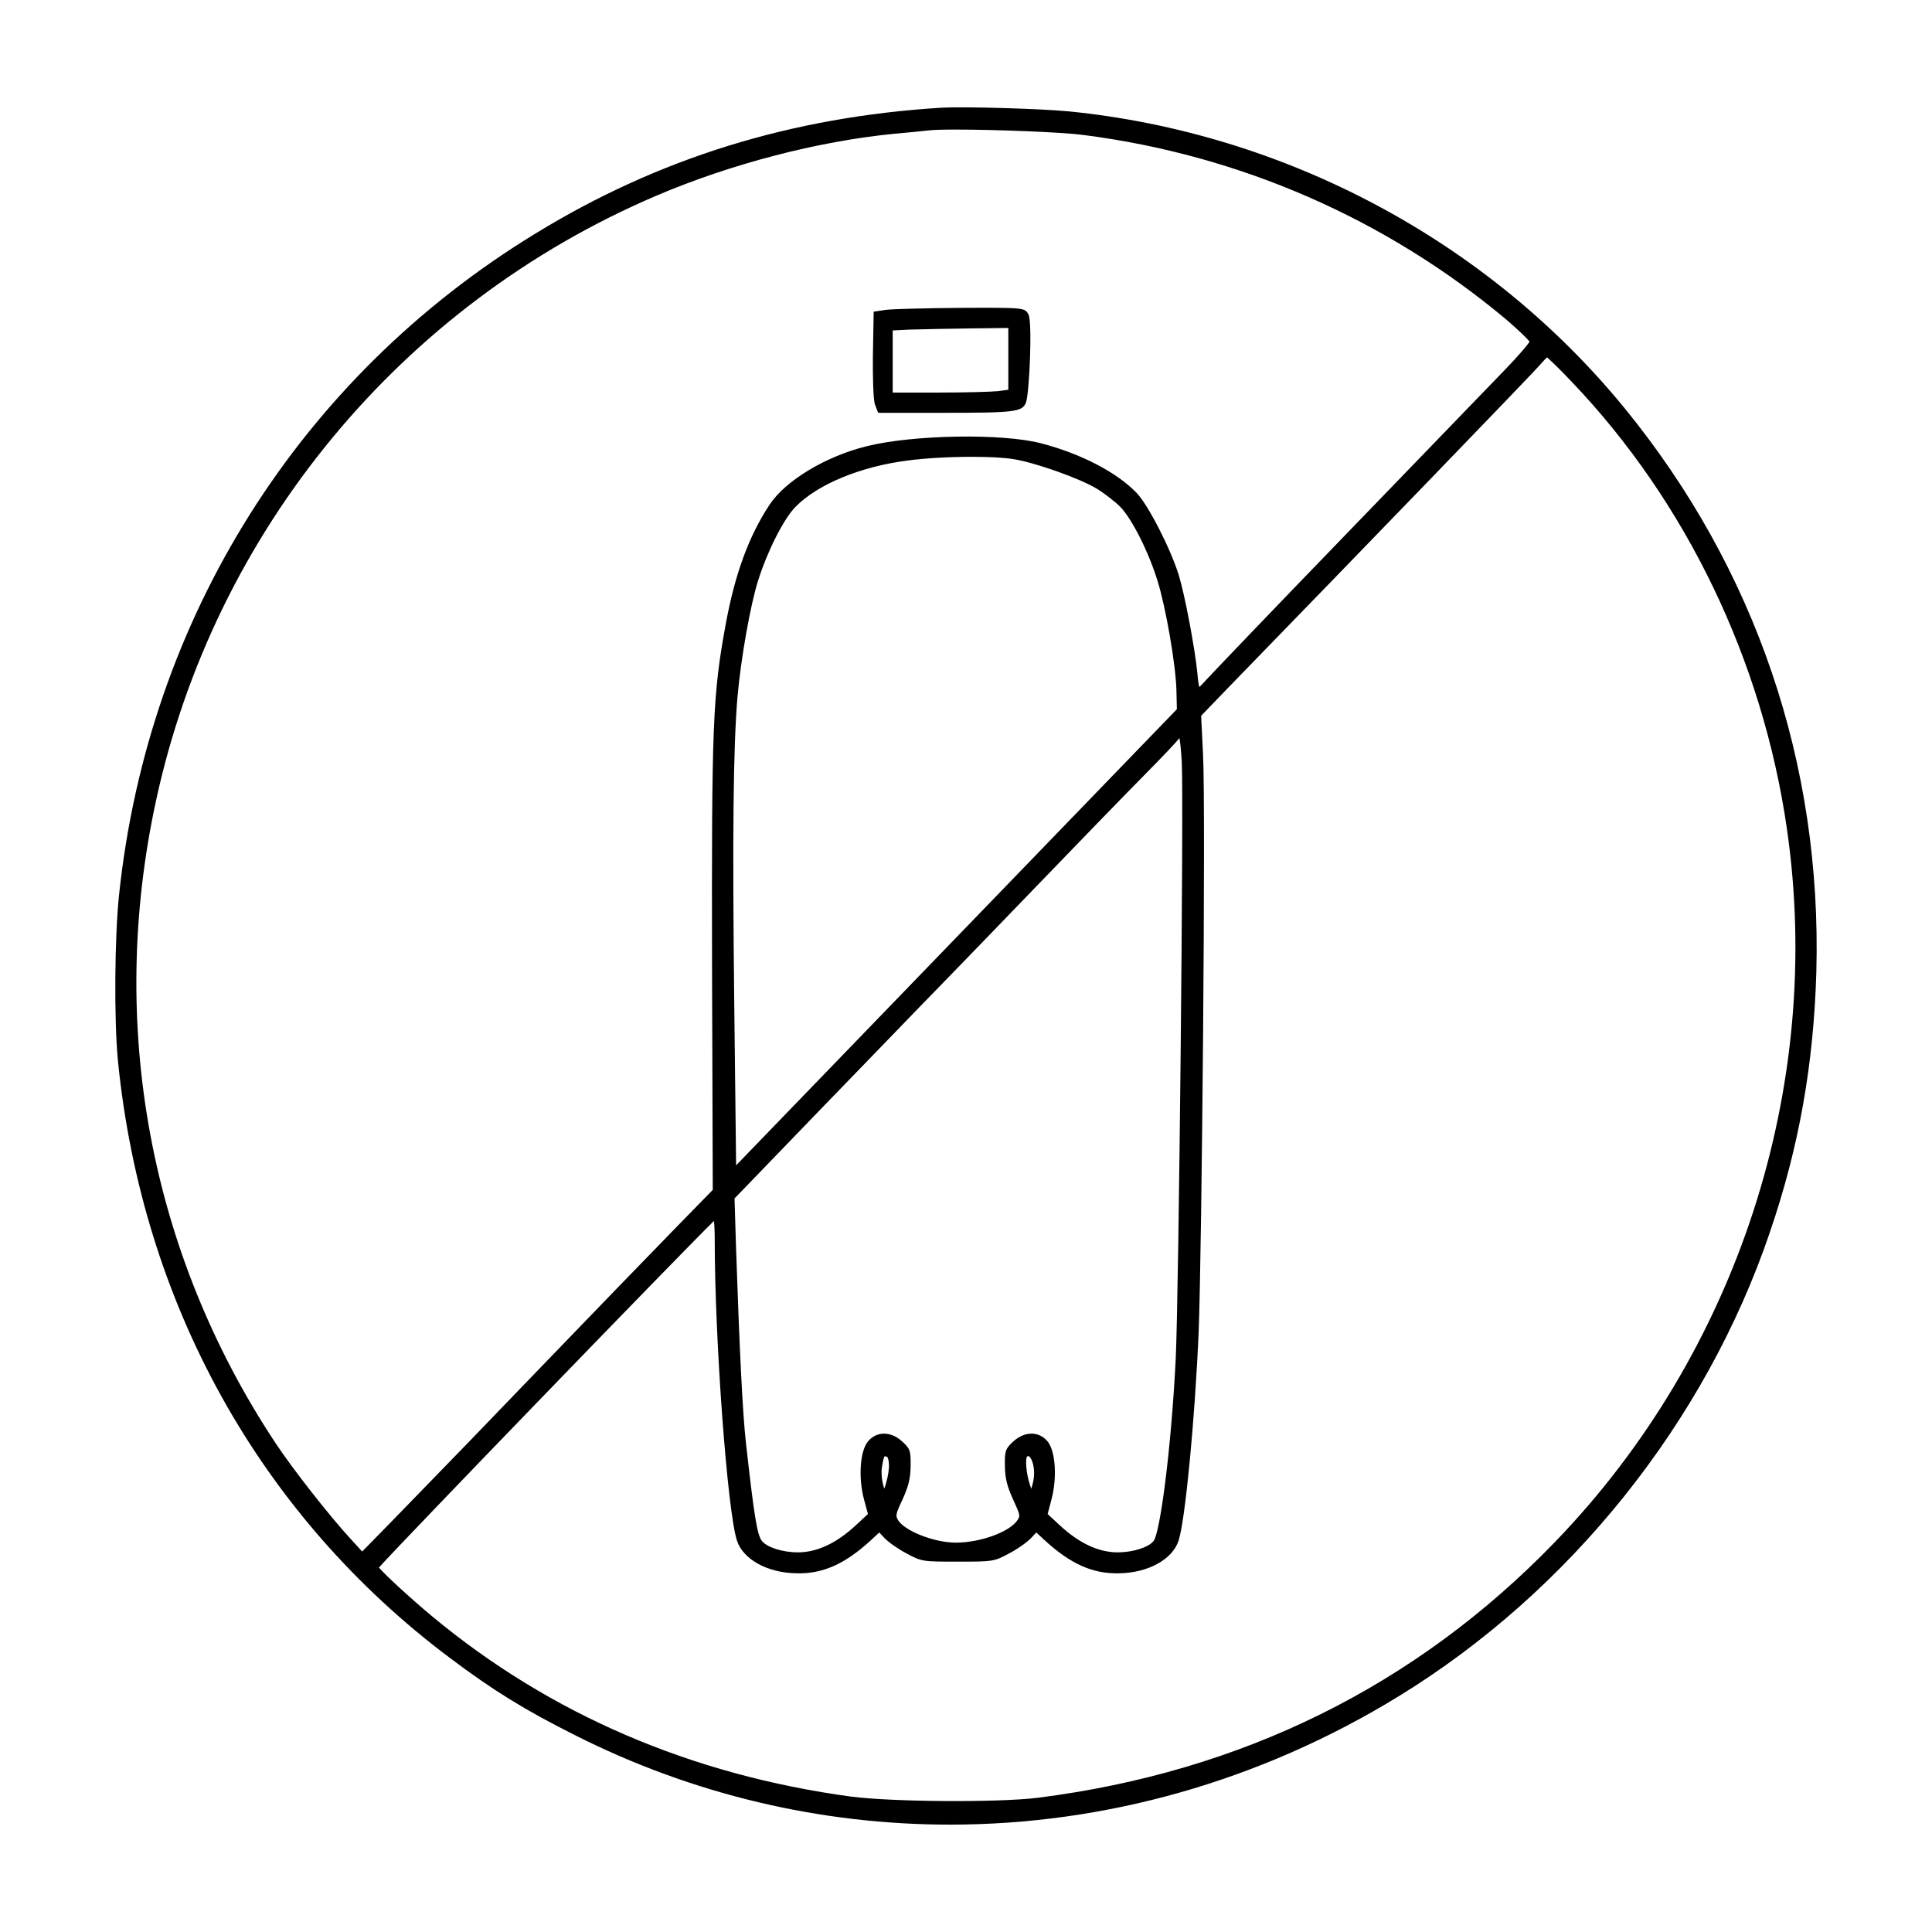 <?xml version="1.0" encoding="UTF-8"?>
<!-- Uploaded to: ICON Repo, www.svgrepo.com, Generator: ICON Repo Mixer Tools -->
<svg fill="#000000" width="800px" height="800px" version="1.1" viewBox="144 144 512 512" xmlns="http://www.w3.org/2000/svg">
 <path d="m398.27 225.59c-8.828 0.066-17.949 0.309-19.52 0.523l-3.215 0.48-0.207 11.645c-0.055 5.219 0.066 11.758 0.562 13.008l0.832 2.156h16.727c19.582 0 21.469-0.227 22.445-2.742 0.918-2.445 1.723-21.367 0.66-23.328-0.988-1.809-0.992-1.82-18.285-1.742zm12.945 5.32v16.383l-2.664 0.359c-1.75 0.18-8.746 0.383-16 0.383h-11.977v-16.465l4.281-0.215 0.969-0.023c3.211-0.082 9.617-0.238 15.098-0.297zm201.82 239.63c7.688-22.426 11.602-44.355 12.316-69.027 1.477-55.113-16.078-106.74-50.773-149.29-36.188-44.309-89.926-73.004-147.43-78.719-7.32-0.707-27.699-1.293-33.547-0.969-39.941 2.457-75.242 13.41-107.91 33.484-62.219 38.043-102.36 101.8-110.12 174.95-1.199 11.039-1.367 33.277-0.324 44.074 6.402 64.406 37.68 120.66 88.066 158.39 11.387 8.555 19.688 13.684 32.902 20.324 31.449 15.898 65.449 23.789 99.527 23.789 40.949 0 82.012-11.391 118.86-33.977 45.488-27.867 81.367-72.707 98.441-123.03zm-243.41 149.59c-42.449-5.754-79.812-21.816-111.04-47.734-6.195-5.164-12.844-11.348-14.16-12.984 5.453-6.168 80.176-83.461 88.77-91.844 0.117 0.91 0.215 2.535 0.215 4.973 0 26.539 3.356 71.98 5.883 79.703 1.594 4.984 8.047 8.555 15.68 8.691 7.043 0.227 13.004-2.453 19.957-8.883l2.086-1.934 1.352 1.449c1.094 1.16 3.754 3.019 5.914 4.133 3.965 2.152 4.324 2.152 13.543 2.152s9.578 0 13.527-2.141c2.172-1.117 4.832-2.977 5.926-4.141l1.352-1.445 2.086 1.934c6.949 6.418 12.871 9.07 19.941 8.879 7.648-0.137 14.098-3.707 15.688-8.688 1.754-5.379 4.328-32.23 5.309-55.242 0.855-21.711 1.906-138.9 1.16-153.1l-0.5-10.219 6.648-6.902c35.465-36.484 81.797-84.418 83.305-86.262 0.805-0.957 1.473-1.594 1.715-1.824 0.832 0.691 3.414 3.188 6.484 6.418 30.355 31.766 50.633 73.863 57.086 118.54 9.875 68.25-13.098 138.9-61.461 188.98-36.863 38.145-83.008 60.957-137.15 67.801-10.438 1.281-38.555 1.098-49.312-0.32zm53.031-78.785c1.492-5.629 1.094-12.434-0.902-15.184-0.996-1.293-2.387-2.086-3.918-2.215-1.762-0.152-3.633 0.551-5.223 1.988-2.176 1.969-2.371 2.523-2.309 6.621 0.066 3.289 0.594 5.391 2.254 8.977 1.867 4.109 1.824 4.18 1.082 5.32-2.039 3.117-9.828 5.961-16.344 5.961-5.82 0-13.879-3.219-15.406-6.152-0.52-0.992-0.57-1.371 1.246-5.188 1.633-3.606 2.121-5.594 2.188-8.852 0.066-4.152-0.125-4.715-2.309-6.68-1.586-1.441-3.445-2.144-5.223-1.988-1.531 0.137-2.922 0.926-3.93 2.238-1.984 2.734-2.383 9.543-0.891 15.168l1.043 3.871-3.266 3.031c-5.106 4.727-10.254 7.129-15.305 7.129-3.996 0-8.172-1.316-9.512-3.004-1.273-1.566-2.074-6.469-4.273-26.223-0.848-7.582-1.684-24.219-2.629-52.34l-0.371-12.223 23.051-23.879c5.996-6.176 12.258-12.656 17.688-18.277 6.219-6.438 11.352-11.754 13.754-14.191 4.504-4.629 16.398-16.914 26.43-27.332 10.5-10.906 22.641-23.41 27.645-28.477 5.199-5.266 8.332-8.586 9.336-9.84 0.18 0.945 0.418 2.812 0.625 6.453 0.527 10.977-0.789 140.9-1.605 157.97-1.238 24.652-4.18 46.238-5.879 48.371-1.328 1.676-5.508 2.992-9.5 2.992-5.047 0-10.195-2.398-15.305-7.129l-3.266-3.031zm-44.93-8.562c0.117-0.719 0.422-2.637 0.711-2.828 0 0 0.023-0.012 0.086-0.012 0.07 0 0.191 0.012 0.398 0.051 0.449 0.074 0.605 1.254 0.656 1.949v0.016c0.109 1.152-0.273 3.566-0.863 5.465l-0.379 1.09-0.176-0.609c-0.492-1.645-0.664-3.707-0.434-5.121zm38.438-2.738c0.152-0.145 0.25-0.18 0.316-0.18 0.031 0 0.055 0.004 0.07 0.012 0.336 0.105 0.969 0.848 1.293 2.481v0.004c0.352 1.703 0.258 3.359-0.309 5.359l-0.234 0.82-0.316-0.906c-1.176-3.539-1.238-7.086-0.82-7.59zm-77.09-77.223-0.492-42.785c-0.504-44.961-0.266-67.707 0.836-81.133 0.902-10.309 3.422-24.547 5.496-31.086 2.492-7.875 6.848-16.438 9.914-19.508 5.84-5.969 17.176-10.66 29.59-12.254 4.75-0.648 11.305-0.996 17.156-0.996 4.43 0 8.453 0.195 10.977 0.609h0.004c5.703 0.887 17.715 5.148 22.156 7.871 1.98 1.211 4.742 3.356 6.16 4.769 3.078 3.144 7.496 11.891 9.848 19.504 2.211 7.008 4.852 22.215 5.043 29.043l0.121 5.09zm203.96-211.05-6.973 7.215c-8.02 8.297-21.375 22.117-35.016 36.25-19.387 20.027-36.324 37.746-37.512 39.066-0.648 0.762-1.273 1.379-1.719 1.773-0.172-0.746-0.371-2.023-0.492-3.606-0.656-6.676-3.32-20.766-4.918-25.996-2.16-7.019-8.113-18.652-11.176-21.84-5.254-5.457-14.691-10.363-25.23-13.129-10.242-2.719-34.102-2.324-46.414 0.77-10.883 2.719-21.426 9.09-25.652 15.492-5.492 8.309-9.184 18.383-11.621 31.719-3.441 18.738-3.742 26.379-3.613 90.863l0.191 58.977-10.328 10.578c-5.879 6.016-22.988 23.699-38.133 39.422-10.062 10.496-22.258 23.102-36.258 37.477l-8.188 8.367-2.938-3.211c-5.578-6.019-15.508-18.68-20.047-25.559-33.301-50.273-44.547-110.72-31.656-170.2 15.477-71.547 64.996-131.46 132.46-160.28 19.785-8.453 42.789-14.453 63.098-16.465 3.5-0.293 7.269-0.691 8.855-0.855l0.43-0.047c1.246-0.152 3.824-0.215 7.129-0.215 10.453 0 28.168 0.672 33.832 1.438h0.004c41.402 5.297 80.133 22.203 112 48.883 3.41 2.922 5.648 5.148 6.211 5.891-0.527 0.84-2.793 3.551-6.324 7.215z"/>
</svg>